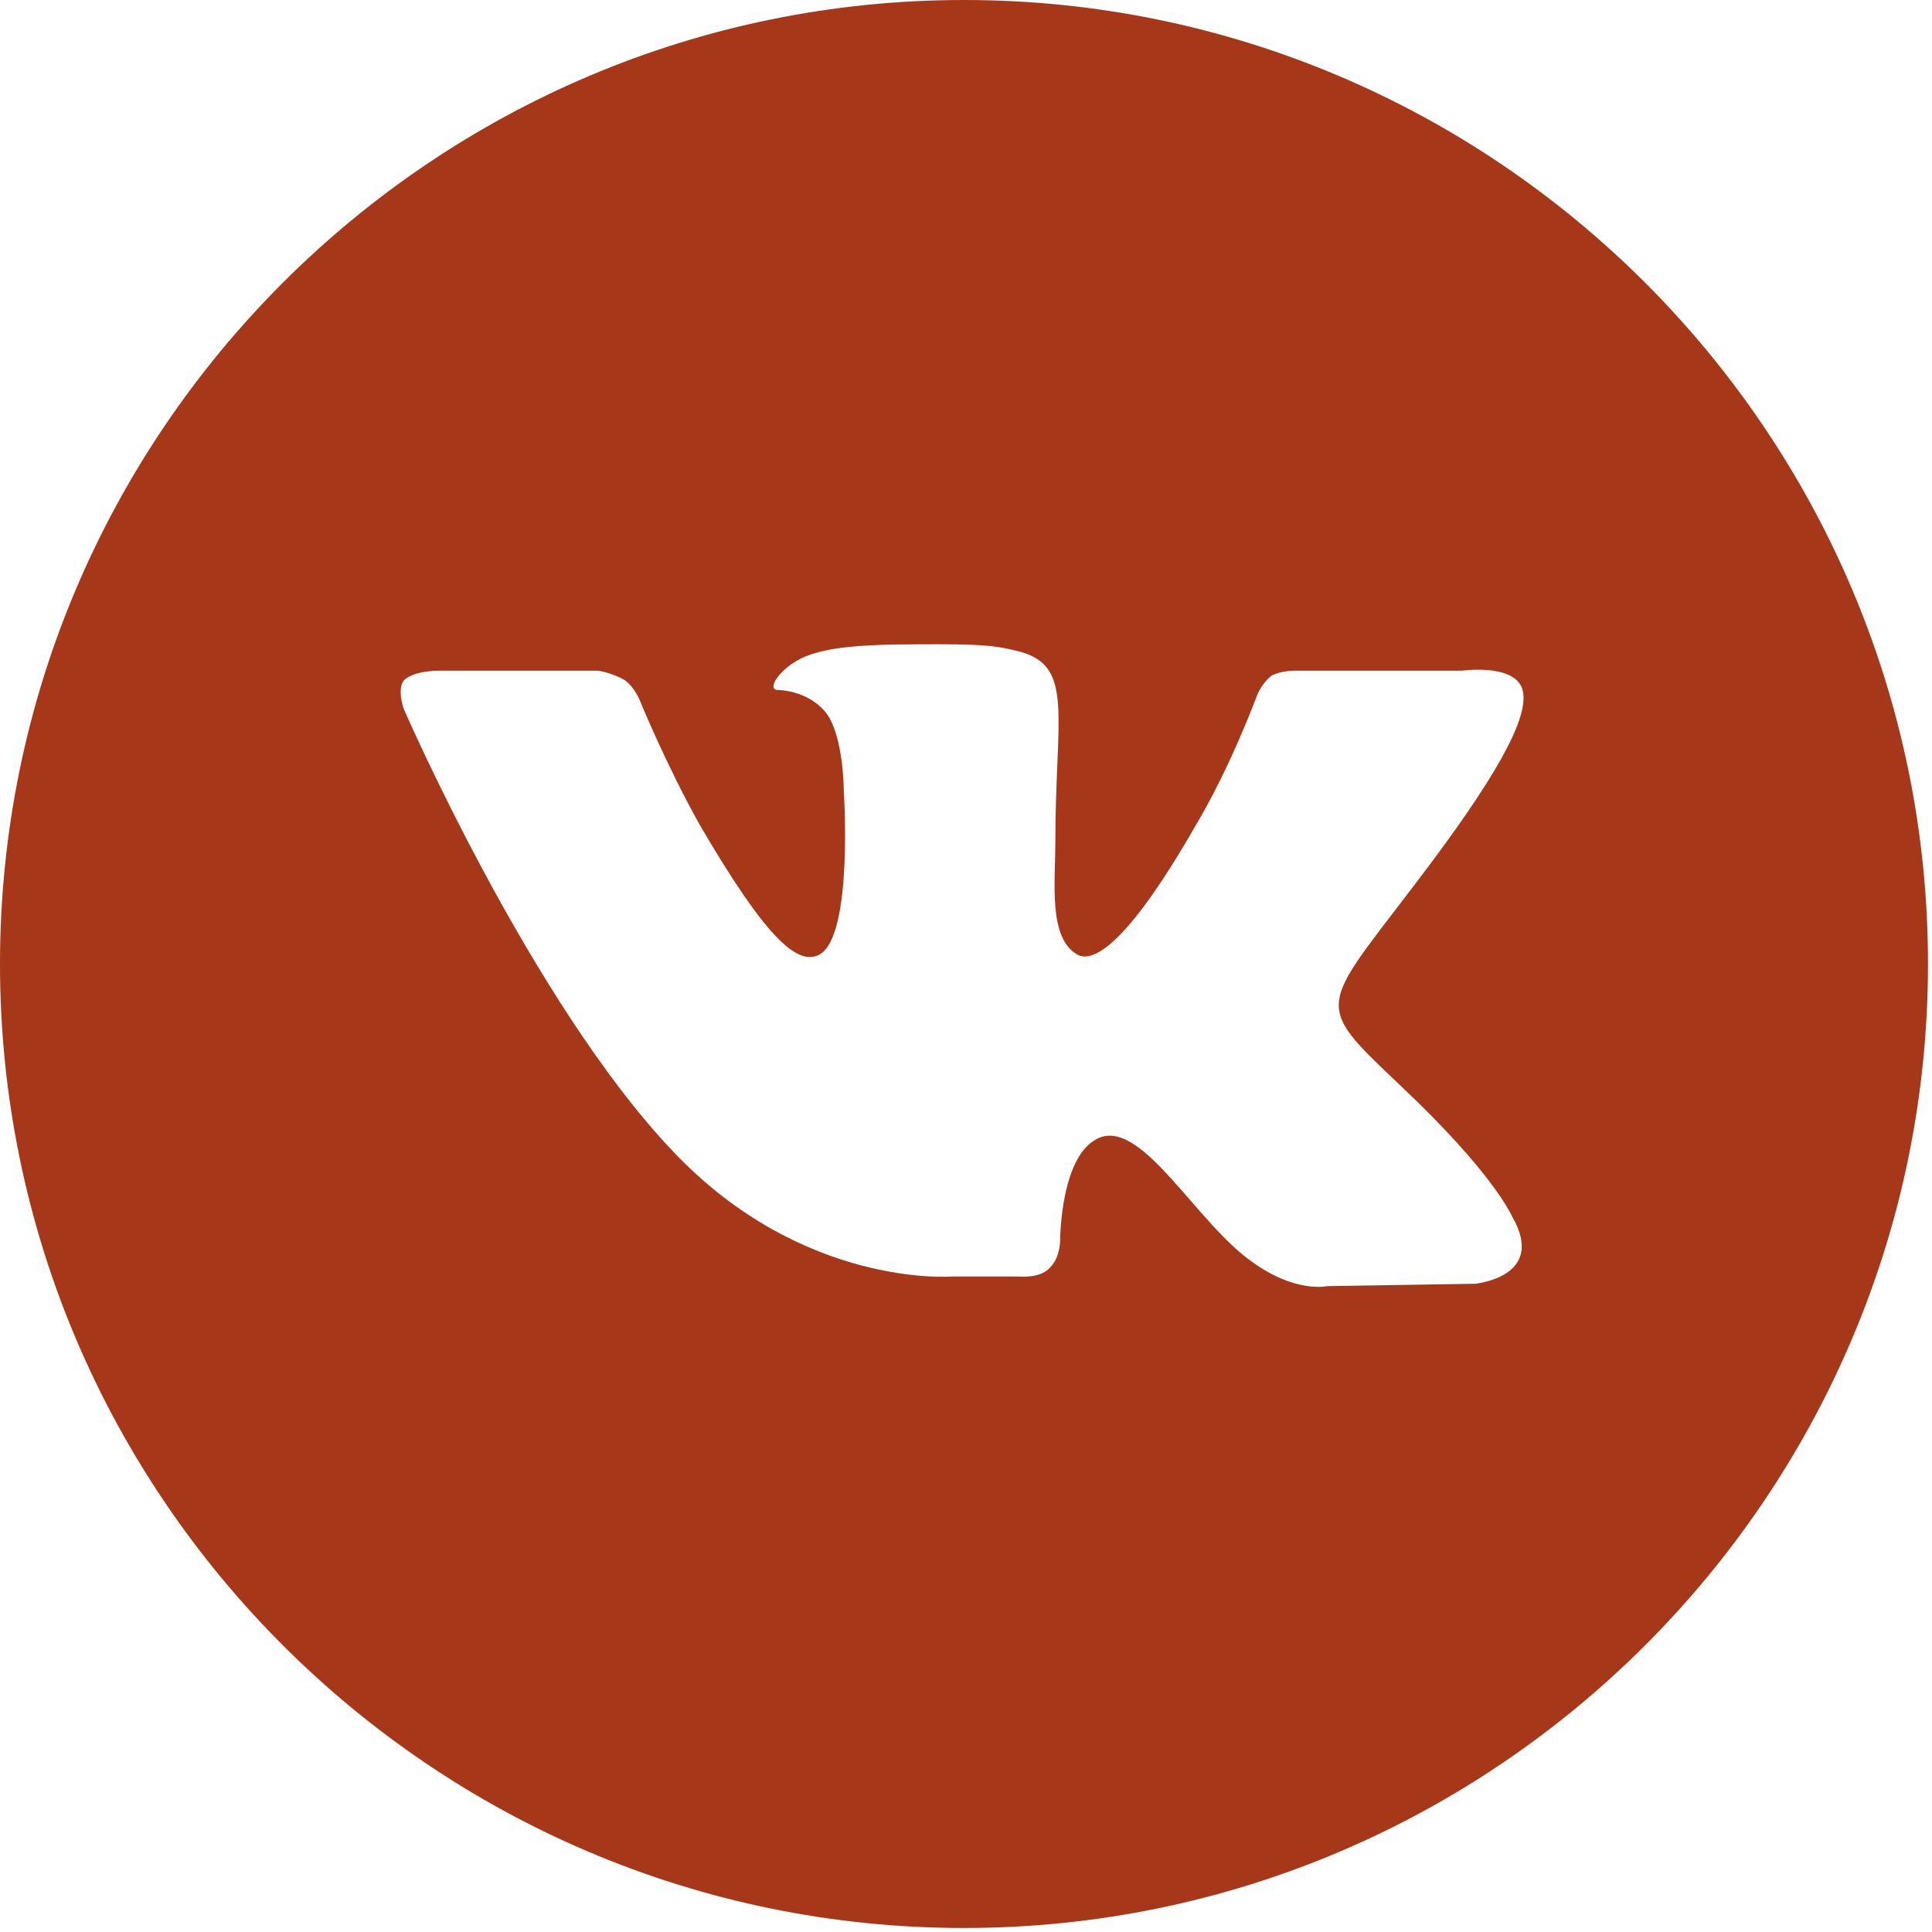 <?xml version="1.0" encoding="UTF-8"?> <svg xmlns="http://www.w3.org/2000/svg" viewBox="0 0 65.99 65.99"><path fill="#a63719" stroke="none" fill-opacity="1" stroke-width="" stroke-opacity="1" clip-rule="evenodd" text-rendering="geometricprecision" class="fil0" id="tSvg1a8e7206d2" title="Path 1" d="M32.927 0C14.78 0 0 14.78 0 32.927C0 51.073 14.78 65.853 32.927 65.853C51.073 65.853 65.853 51.073 65.853 32.927C65.853 14.78 51.073 0 32.927 0ZM50.416 43.848C48.719 43.875 47.023 43.902 45.326 43.93C45.326 43.93 44.258 44.176 42.78 43.109C40.892 41.795 39.085 38.346 37.607 38.839C36.211 39.331 36.211 42.37 36.211 42.37C36.211 42.37 36.211 42.944 35.883 43.273C35.554 43.683 34.815 43.601 34.815 43.601C34.049 43.601 33.283 43.601 32.516 43.601C32.516 43.601 27.425 44.012 22.991 39.331C18.147 34.24 13.795 24.223 13.795 24.223C13.795 24.223 13.548 23.566 13.795 23.238C14.123 22.909 14.944 22.909 14.944 22.909C16.778 22.909 18.612 22.909 20.446 22.909C20.446 22.909 20.939 22.991 21.349 23.238C21.677 23.484 21.842 23.895 21.842 23.895C21.842 23.895 22.745 26.111 23.895 28.164C26.194 32.106 27.261 33.009 28 32.598C29.15 31.941 28.821 27.015 28.821 27.015C28.821 27.015 28.821 25.208 28.246 24.387C27.754 23.73 26.933 23.566 26.522 23.566C26.194 23.484 26.686 22.827 27.343 22.499C28.328 22.006 30.053 22.006 32.106 22.006C33.748 22.006 34.158 22.088 34.815 22.252C36.704 22.745 36.047 24.469 36.047 28.739C36.047 30.135 35.801 32.023 36.786 32.598C37.197 32.845 38.264 32.68 40.809 28.246C42.041 26.194 42.944 23.73 42.944 23.73C42.944 23.73 43.109 23.32 43.437 23.073C43.766 22.909 44.176 22.909 44.176 22.909C46.092 22.909 48.008 22.909 49.924 22.909C49.924 22.909 51.648 22.663 51.977 23.484C52.305 24.305 51.32 26.194 48.938 29.396C45.079 34.569 44.669 34.076 47.871 37.114C50.909 39.988 51.566 41.384 51.648 41.548C52.88 43.683 50.252 43.848 50.416 43.848Z"></path></svg> 